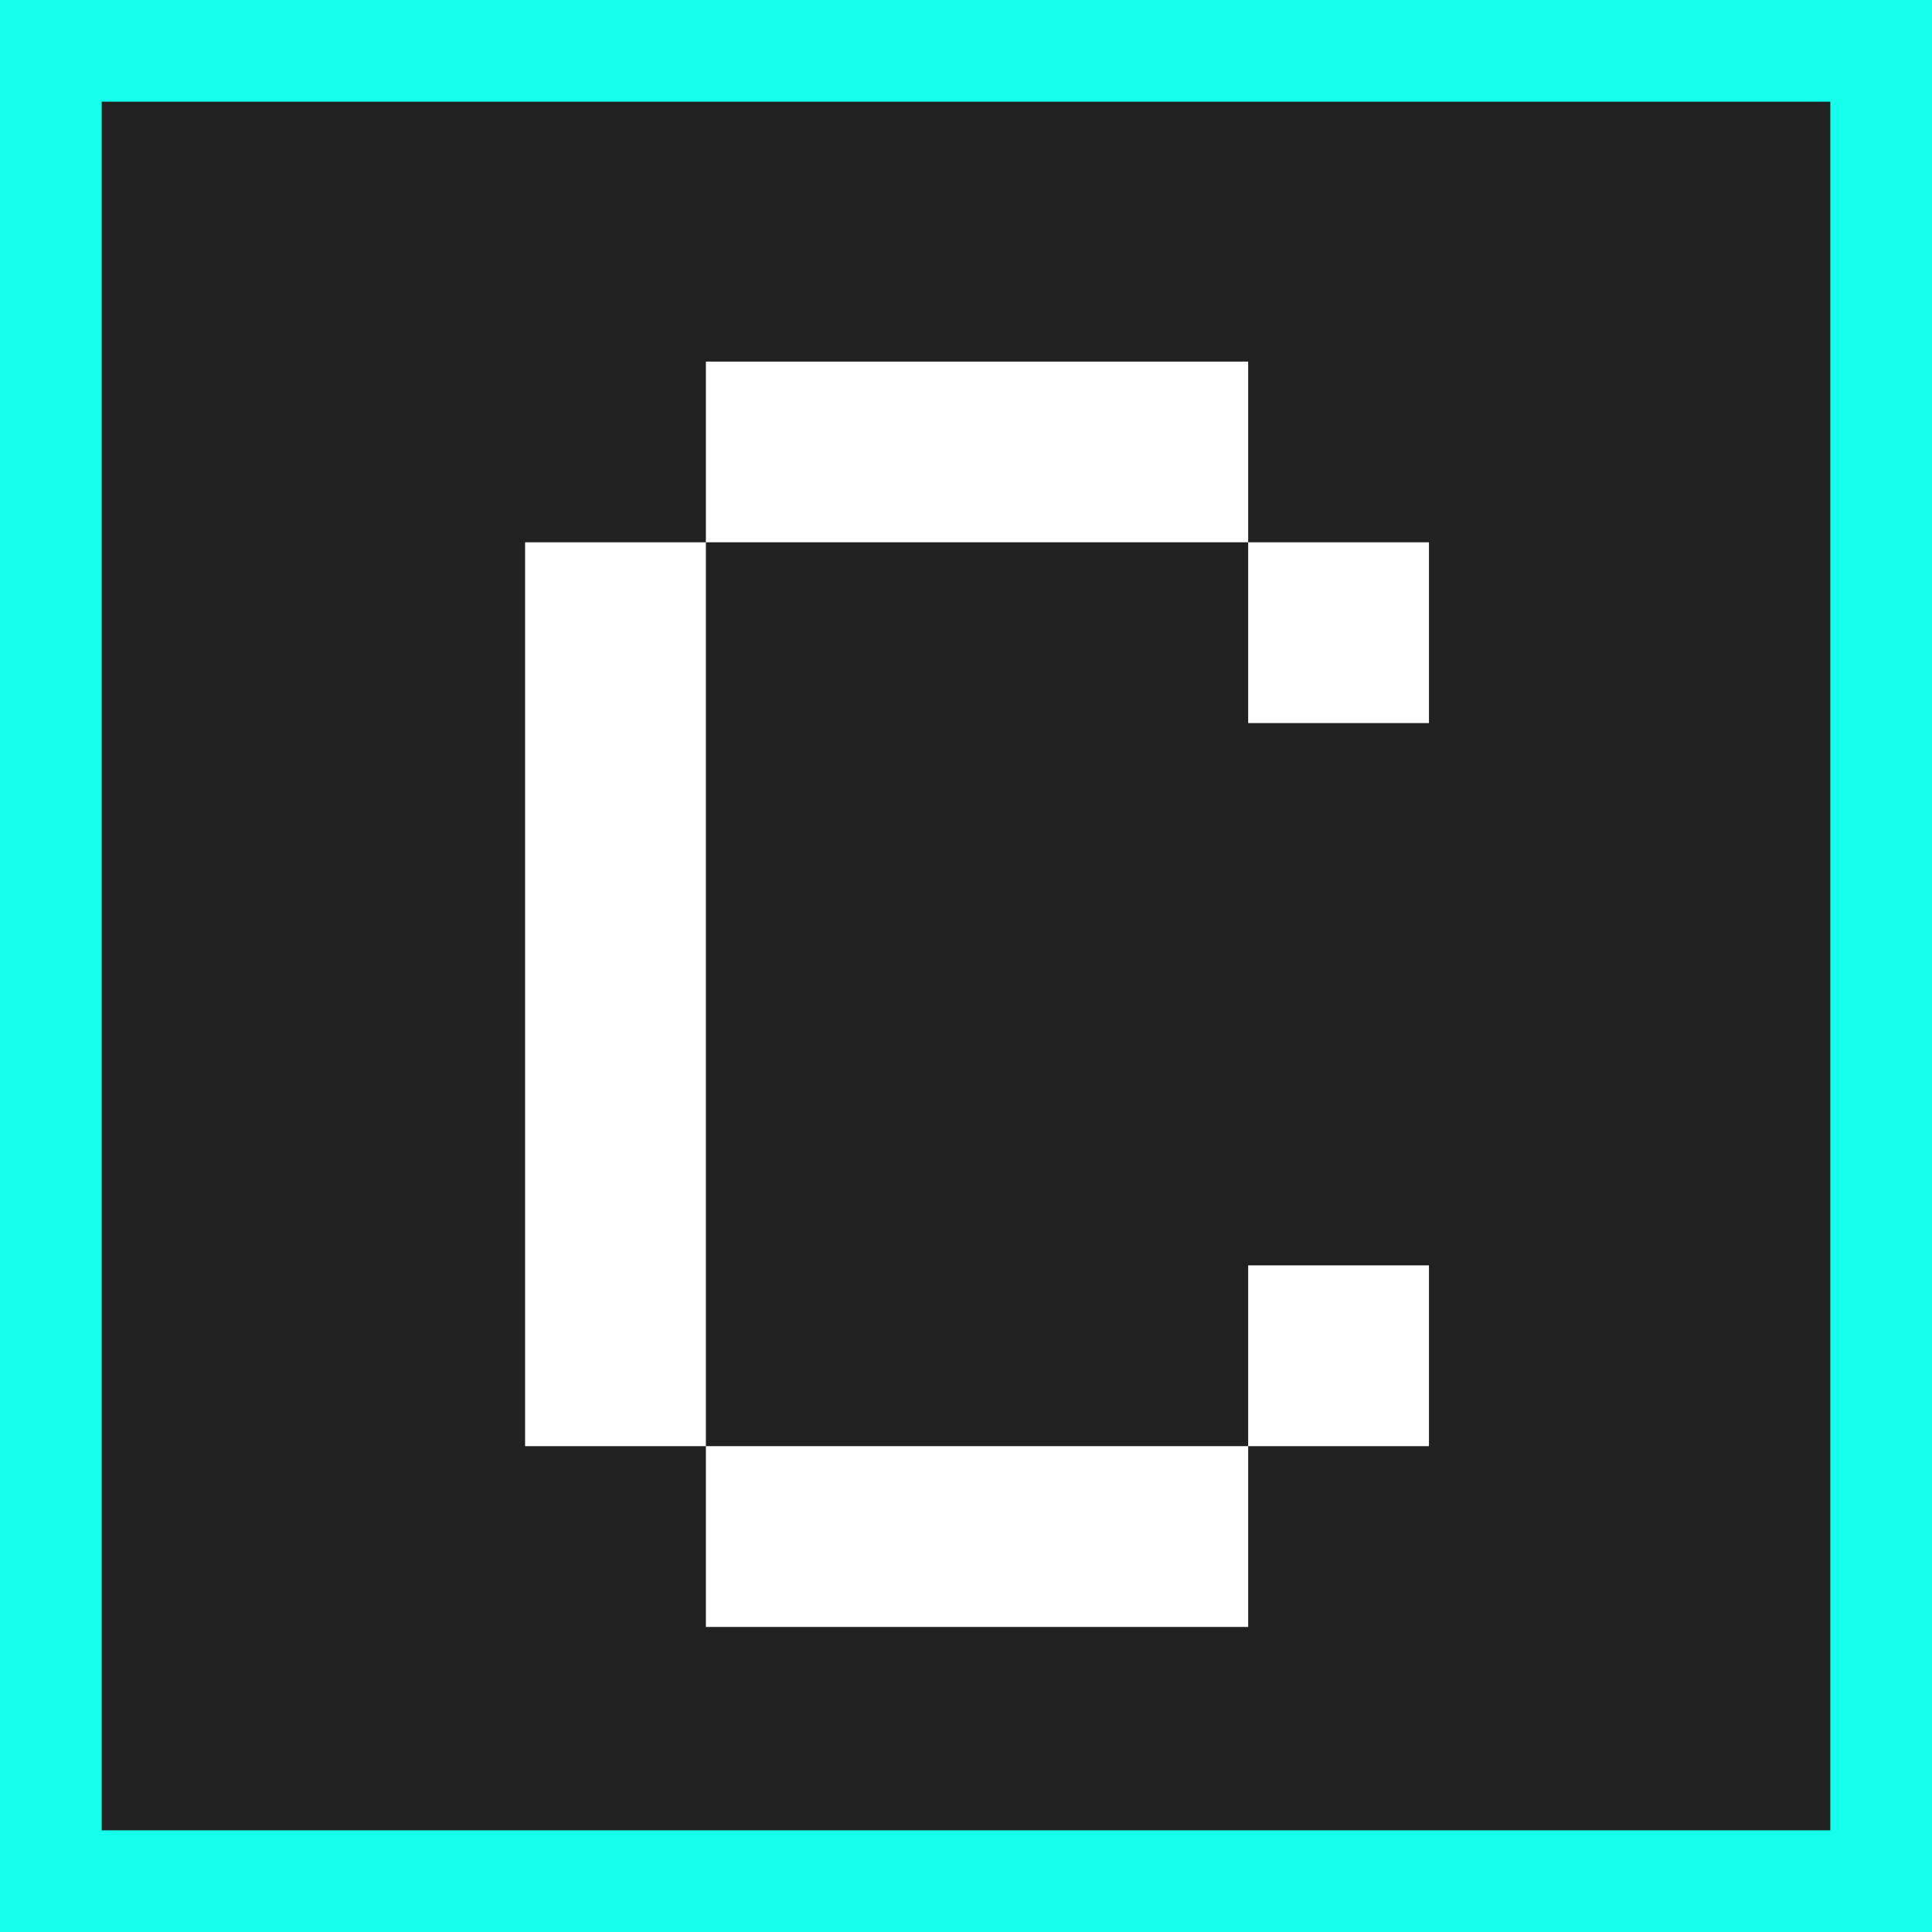 <?xml version="1.0" encoding="UTF-8"?> <svg xmlns="http://www.w3.org/2000/svg" width="19" height="19" viewBox="0 0 19 19" fill="none"><rect x="0" y="0" width="19" height="19" fill="#808080" stroke="none"/><path d="M18.5 0.5V18.5H0.5V0.5H18.5Z" fill="#212121" stroke="#14FFEC"></path><path d="M12.275 16H6.942V14.222H5.164V5.333H6.942V3.556H12.275V5.333H14.053V7.111H12.275V5.333H6.942V14.222H12.275V12.444H14.053V14.222H12.275V16Z" fill="white"></path></svg> 